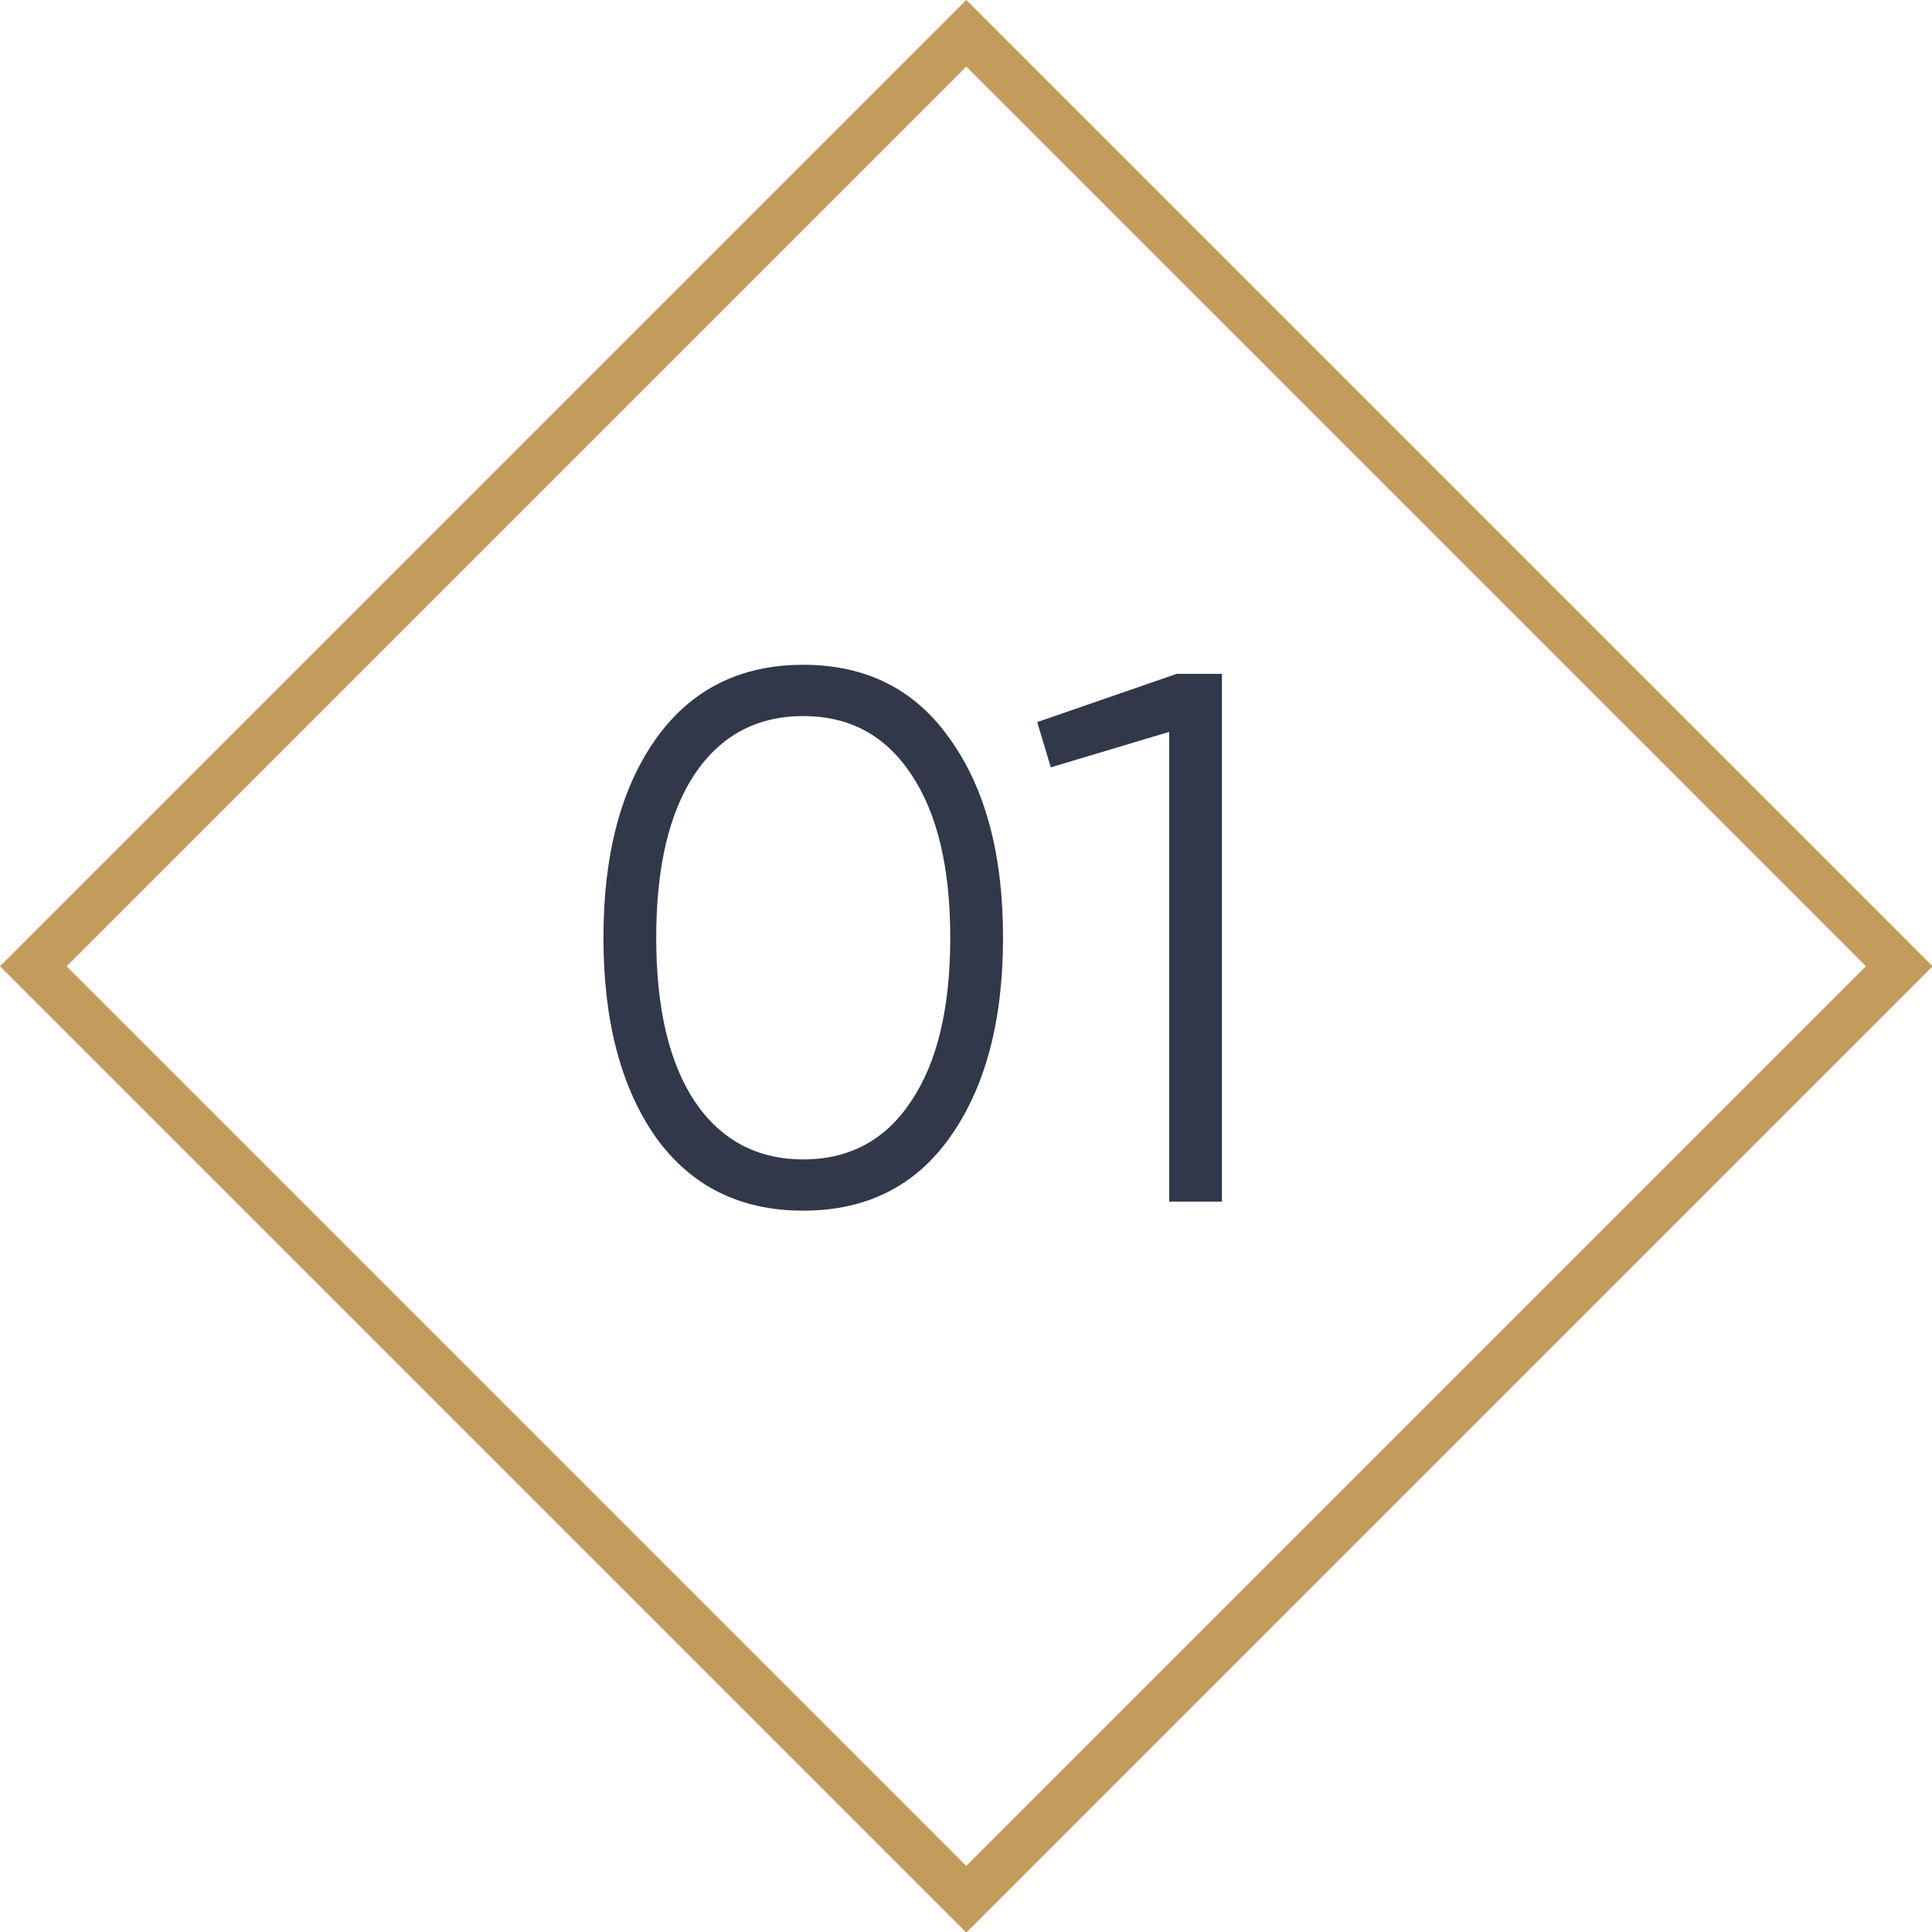 <?xml version="1.0" encoding="UTF-8"?> <svg xmlns="http://www.w3.org/2000/svg" width="82" height="82" viewBox="0 0 82 82" fill="none"> <g clip-path="url(#clip0_242_3217)"> <path d="M40.332 48.248C38.86 50.339 36.78 51.384 34.092 51.384C31.404 51.384 29.313 50.339 27.82 48.248C26.348 46.136 25.612 43.32 25.612 39.8C25.612 36.28 26.348 33.475 27.82 31.384C29.313 29.272 31.404 28.216 34.092 28.216C36.78 28.216 38.86 29.272 40.332 31.384C41.825 33.475 42.572 36.28 42.572 39.8C42.572 43.32 41.825 46.136 40.332 48.248ZM29.484 46.744C30.593 48.387 32.129 49.208 34.092 49.208C36.054 49.208 37.58 48.387 38.668 46.744C39.777 45.101 40.332 42.787 40.332 39.8C40.332 36.813 39.777 34.499 38.668 32.856C37.58 31.213 36.054 30.392 34.092 30.392C32.129 30.392 30.593 31.213 29.484 32.856C28.396 34.499 27.852 36.813 27.852 39.8C27.852 42.787 28.396 45.101 29.484 46.744ZM49.943 28.6H51.863V51H49.623V31.064L44.599 32.568L44.023 30.648L49.943 28.6Z" fill="#30384A"></path> <rect x="41.012" y="1.414" width="56" height="56" transform="rotate(45 41.012 1.414)" stroke="#C39B5D" stroke-width="2"></rect> </g> <defs> <clipPath id="clip0_242_3217"> <rect width="82" height="82" fill="white"></rect> </clipPath> </defs> </svg> 